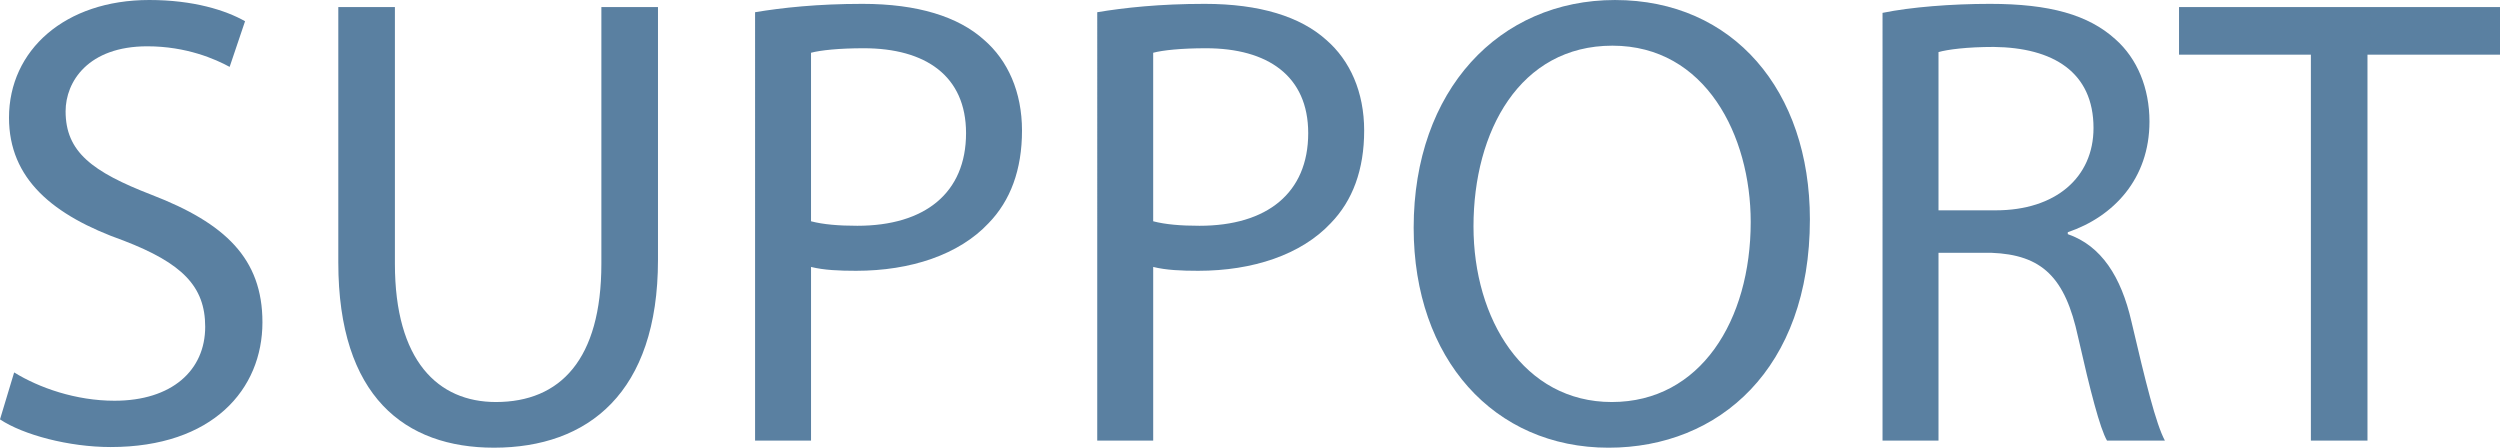 <?xml version="1.0" encoding="UTF-8"?><svg xmlns="http://www.w3.org/2000/svg" viewBox="0 0 186.577 33.411"><g id="a"/><g id="b"><g id="c"><g><path d="M1.056,27.795c1.872,1.152,4.608,2.112,7.489,2.112,4.272,0,6.769-2.256,6.769-5.521,0-3.024-1.729-4.752-6.097-6.432C3.937,16.082,.672,13.346,.672,8.785,.672,3.745,4.849,0,11.137,0c3.312,0,5.713,.769,7.152,1.584l-1.151,3.408c-1.057-.576-3.217-1.536-6.145-1.536-4.417,0-6.097,2.64-6.097,4.849,0,3.024,1.968,4.512,6.433,6.24,5.473,2.112,8.257,4.752,8.257,9.505,0,4.993-3.696,9.313-11.329,9.313-3.12,0-6.529-.912-8.257-2.064l1.056-3.504Z" fill="#5a80a1"/><path d="M29.472,.528V19.682c0,7.249,3.217,10.321,7.537,10.321,4.8,0,7.872-3.168,7.872-10.321V.528h4.225V19.394c0,9.937-5.232,14.017-12.241,14.017-6.624,0-11.617-3.792-11.617-13.825V.528h4.225Z" fill="#5a80a1"/><path d="M56.352,.912c2.016-.336,4.656-.624,8.017-.624,4.128,0,7.152,.96,9.072,2.688,1.776,1.536,2.832,3.888,2.832,6.769,0,2.928-.863,5.232-2.496,6.913-2.208,2.352-5.809,3.552-9.889,3.552-1.248,0-2.4-.048-3.36-.288v12.961h-4.176V.912Zm4.176,15.602c.912,.24,2.064,.336,3.456,.336,5.041,0,8.113-2.448,8.113-6.913,0-4.272-3.024-6.336-7.633-6.336-1.824,0-3.216,.144-3.937,.336v12.577Z" fill="#5a80a1"/><path d="M81.888,.912c2.016-.336,4.656-.624,8.017-.624,4.128,0,7.152,.96,9.072,2.688,1.776,1.536,2.832,3.888,2.832,6.769,0,2.928-.863,5.232-2.496,6.913-2.208,2.352-5.809,3.552-9.889,3.552-1.248,0-2.4-.048-3.36-.288v12.961h-4.176V.912Zm4.176,15.602c.912,.24,2.064,.336,3.456,.336,5.041,0,8.113-2.448,8.113-6.913,0-4.272-3.024-6.336-7.633-6.336-1.824,0-3.216,.144-3.937,.336v12.577Z" fill="#5a80a1"/><path d="M135.074,16.37c0,11.137-6.769,17.042-15.025,17.042-8.545,0-14.546-6.625-14.546-16.417,0-10.273,6.385-16.994,15.025-16.994,8.833,0,14.546,6.769,14.546,16.37Zm-25.106,.528c0,6.913,3.744,13.105,10.321,13.105,6.624,0,10.368-6.097,10.368-13.441,0-6.433-3.36-13.153-10.32-13.153-6.913,0-10.369,6.384-10.369,13.489Z" fill="#5a80a1"/><path d="M140.495,.96c2.112-.432,5.137-.672,8.017-.672,4.465,0,7.345,.816,9.361,2.641,1.632,1.44,2.544,3.648,2.544,6.145,0,4.272-2.688,7.104-6.097,8.256v.144c2.496,.864,3.984,3.168,4.753,6.529,1.056,4.512,1.824,7.632,2.496,8.881h-4.32c-.528-.912-1.248-3.697-2.16-7.729-.96-4.464-2.688-6.145-6.48-6.289h-3.937v14.018h-4.177V.96Zm4.177,14.737h4.272c4.464,0,7.296-2.448,7.296-6.145,0-4.176-3.023-6-7.44-6.049-2.016,0-3.456,.192-4.128,.384V15.698Z" fill="#5a80a1"/><path d="M172.464,4.081h-9.841V.528h23.954v3.552h-9.89v28.803h-4.224V4.081Z" fill="#5a80a1"/></g></g></g></svg>